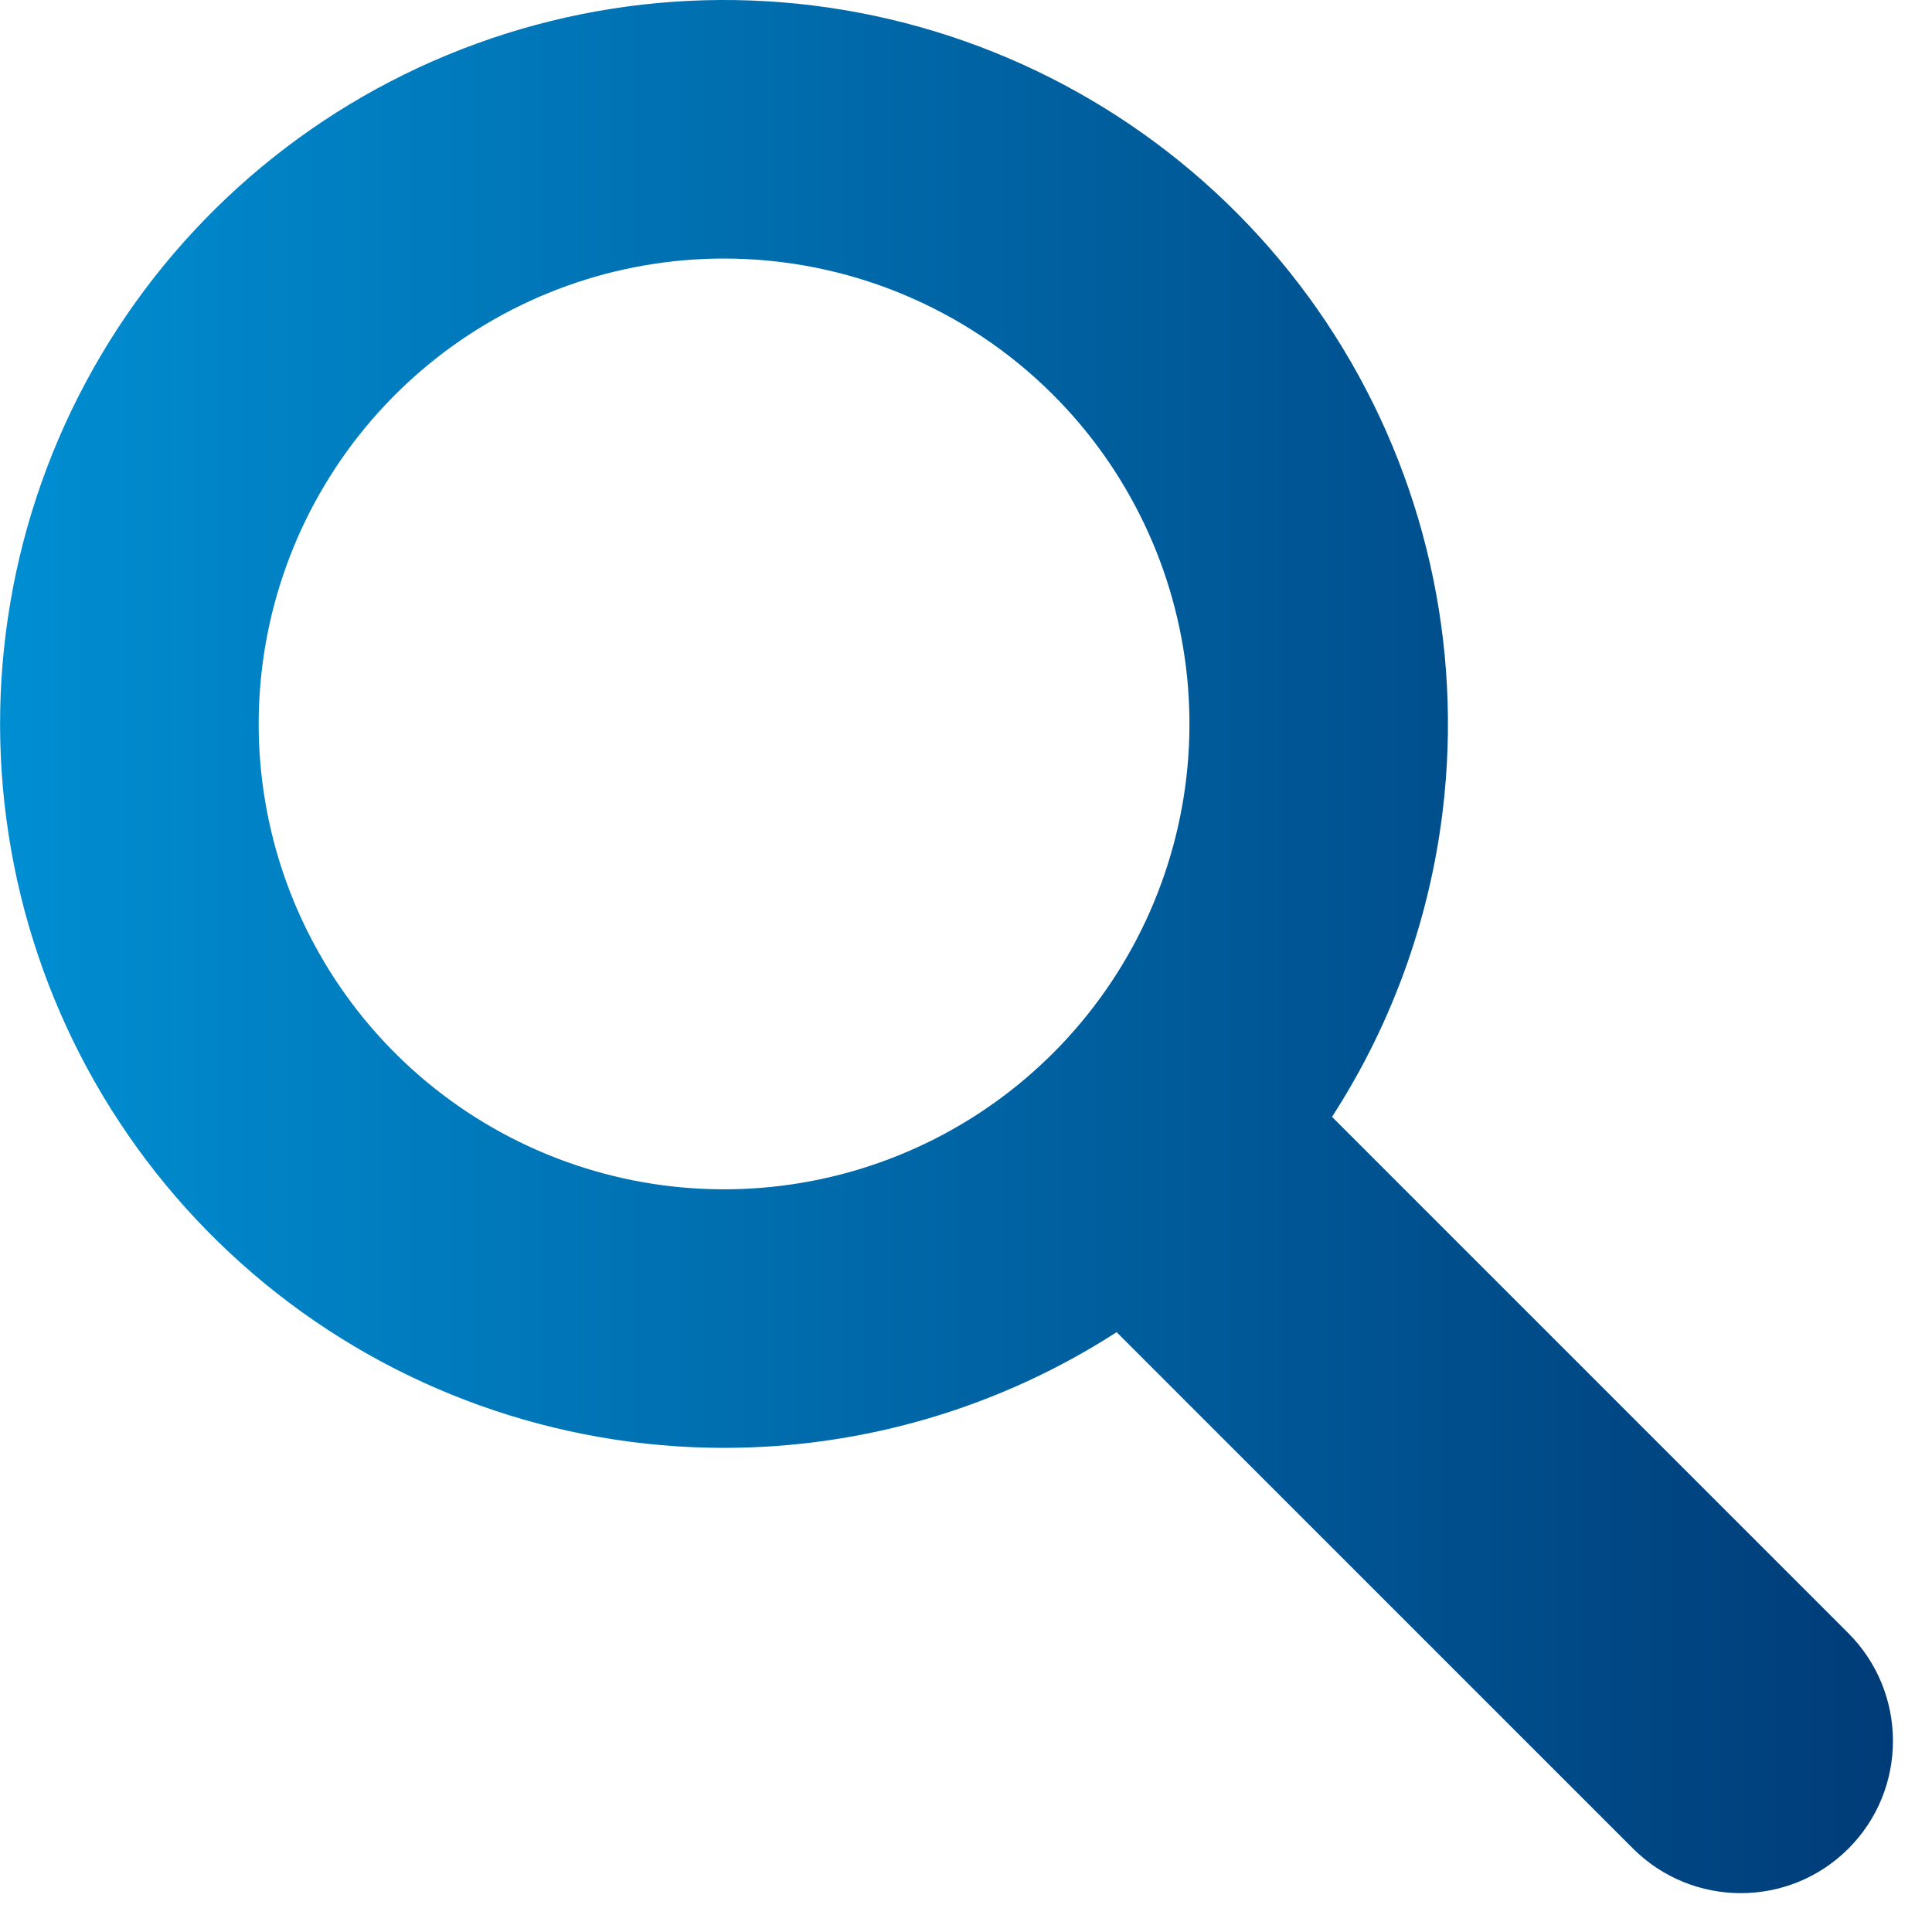 <svg width="49" height="49" viewBox="0 0 49 49" fill="none" xmlns="http://www.w3.org/2000/svg">
<path fill-rule="evenodd" clip-rule="evenodd" d="M6.712 32.551C9.996 35.247 14.113 36.721 18.361 36.721C21.921 36.722 25.374 35.688 28.32 33.787L41.413 46.88C42.924 48.391 45.372 48.393 46.88 46.885C48.388 45.377 48.386 42.929 46.875 41.418L33.783 28.326C35.358 25.89 36.343 23.1 36.633 20.177C37.054 15.95 35.995 11.707 33.637 8.172C31.28 4.638 27.769 2.03 23.705 0.794C19.64 -0.442 15.272 -0.23 11.346 1.394C7.42 3.017 4.178 5.952 2.174 9.698C0.169 13.444 -0.474 17.77 0.354 21.937C1.181 26.104 3.428 29.855 6.712 32.551ZM10.871 9.241C12.982 7.506 15.629 6.558 18.361 6.557C21.482 6.557 24.477 7.792 26.689 9.993C28.626 11.92 29.834 14.459 30.108 17.177C30.382 19.896 29.704 22.625 28.191 24.899C26.678 27.174 24.422 28.853 21.809 29.65C19.196 30.447 16.388 30.314 13.862 29.272C11.337 28.23 9.251 26.344 7.961 23.936C6.67 21.528 6.255 18.747 6.786 16.067C7.317 13.387 8.761 10.975 10.871 9.241Z" fill="url(#paint0_linear_740_16821)"/>
<defs>
<linearGradient id="paint0_linear_740_16821" x1="0.002" y1="0" x2="48.01" y2="0" gradientUnits="userSpaceOnUse">
<stop stop-color="#008ED2"/>
<stop offset="1" stop-color="#003C78"/>
</linearGradient>
</defs>
</svg>

